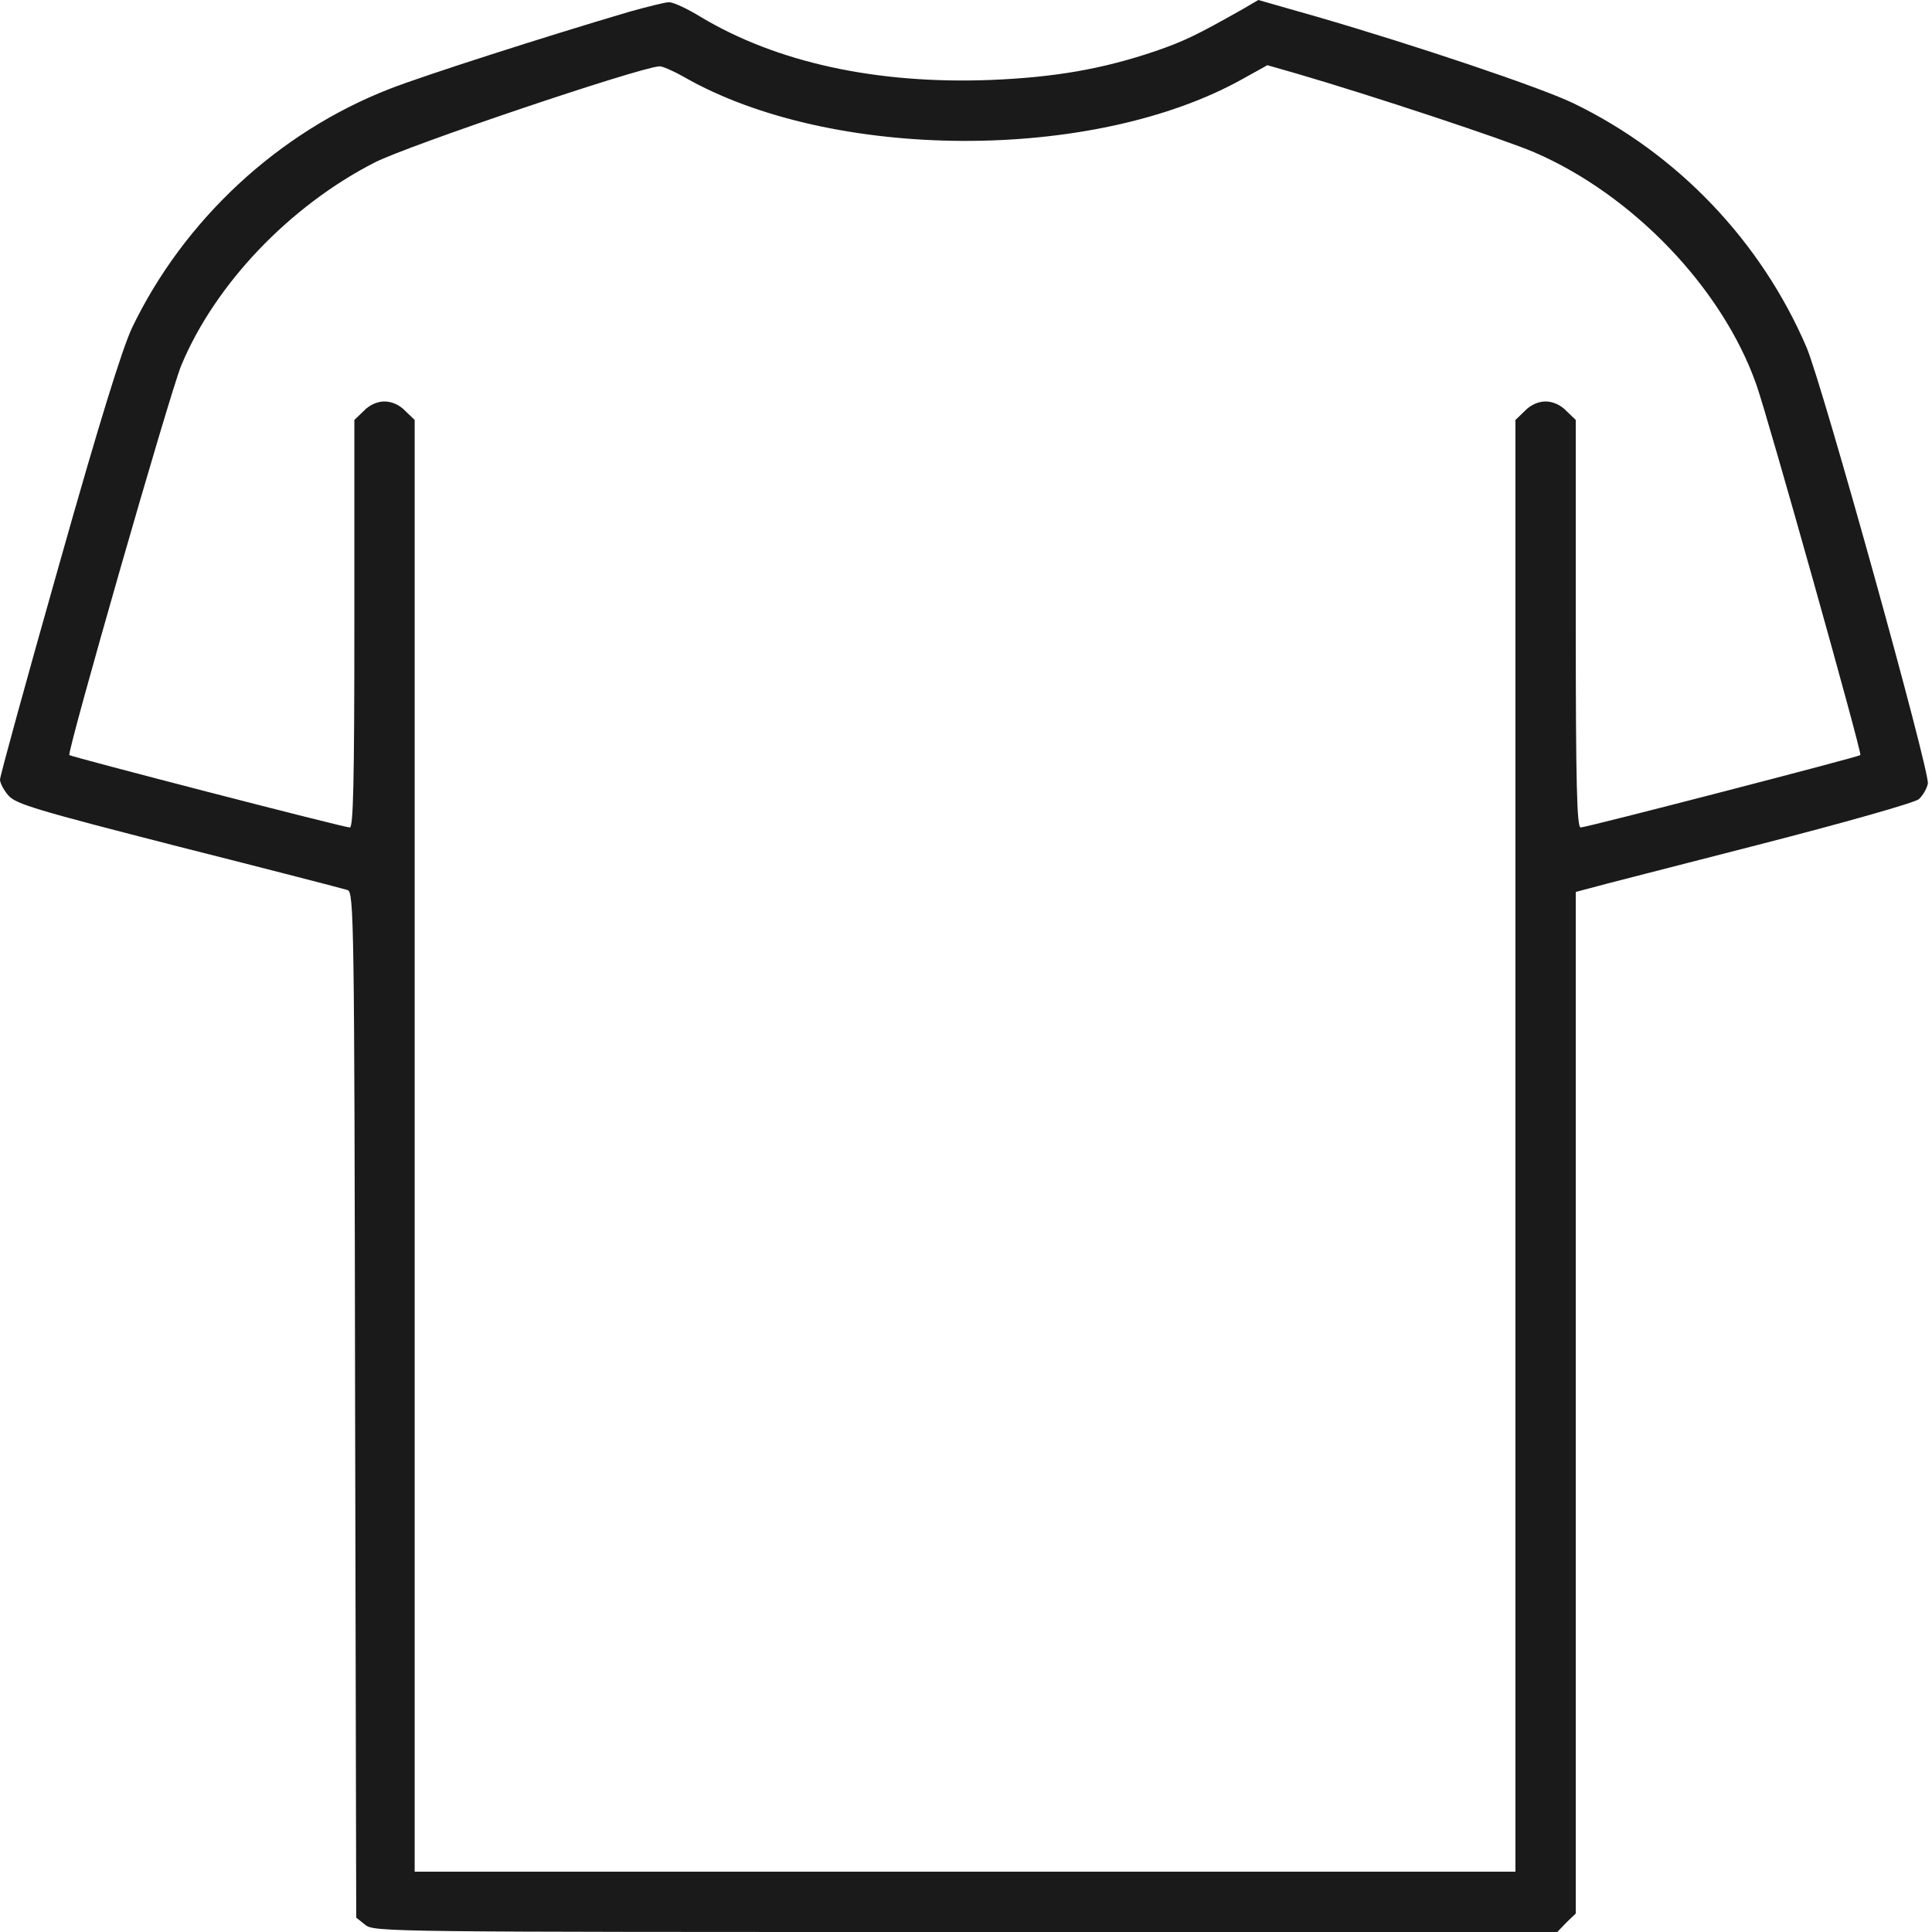 <svg xmlns="http://www.w3.org/2000/svg" fill="none" viewBox="0 0 60 60" height="60" width="60">
  <path fill="#1A1A1A" d="M19.551 0.363C17.011 1.112 13.171 2.341 12.094 2.763C8.64 4.109 5.713 6.825 4.098 10.185C3.793 10.841 3.091 13.089 1.826 17.573C0.82 21.12 0 24.105 0 24.211C0 24.316 0.117 24.538 0.258 24.702C0.492 24.972 1.124 25.159 5.561 26.295C8.336 26.997 10.689 27.606 10.794 27.641C10.993 27.7 11.005 28.613 11.028 43.633L11.063 59.555L11.344 59.778C11.614 60 12.07 60 29.994 60H48.363L48.644 59.707L48.937 59.426V43.563V27.7L49.382 27.582C49.616 27.512 51.969 26.915 54.603 26.236C57.296 25.545 59.473 24.925 59.59 24.82C59.707 24.714 59.836 24.503 59.871 24.34C59.953 24.012 56.593 11.93 56.102 10.782C54.685 7.481 52.086 4.765 48.866 3.208C47.848 2.716 43.949 1.405 40.882 0.515L39.079 0L38.599 0.281C37.147 1.1 36.784 1.276 35.871 1.592C34.244 2.142 32.769 2.4 30.79 2.482C27.231 2.622 24.129 1.943 21.764 0.527C21.342 0.269 20.898 0.059 20.769 0.07C20.652 0.07 20.102 0.211 19.551 0.363ZM21.237 2.388C25.815 5.011 33.963 5.046 38.599 2.447L39.36 2.025L40.261 2.283C42.591 2.962 46.724 4.332 47.649 4.73C50.716 6.053 53.491 8.956 54.544 11.941C54.896 12.925 57.834 23.391 57.776 23.45C57.717 23.508 49.264 25.698 49.089 25.698C48.972 25.698 48.937 24.351 48.937 19.376V13.042L48.644 12.761C48.468 12.574 48.222 12.468 48 12.468C47.778 12.468 47.532 12.574 47.356 12.761L47.063 13.042V35.59V58.127H29.971H12.878V35.59V13.042L12.585 12.761C12.41 12.574 12.164 12.468 11.941 12.468C11.719 12.468 11.473 12.574 11.298 12.761L11.005 13.042V19.376C11.005 24.351 10.97 25.698 10.864 25.698C10.677 25.698 2.224 23.508 2.154 23.45C2.072 23.368 5.28 12.187 5.631 11.344C6.685 8.816 9.003 6.392 11.637 5.046C12.667 4.519 19.809 2.107 20.476 2.06C20.558 2.049 20.909 2.201 21.237 2.388Z"></path>
  </svg>
  